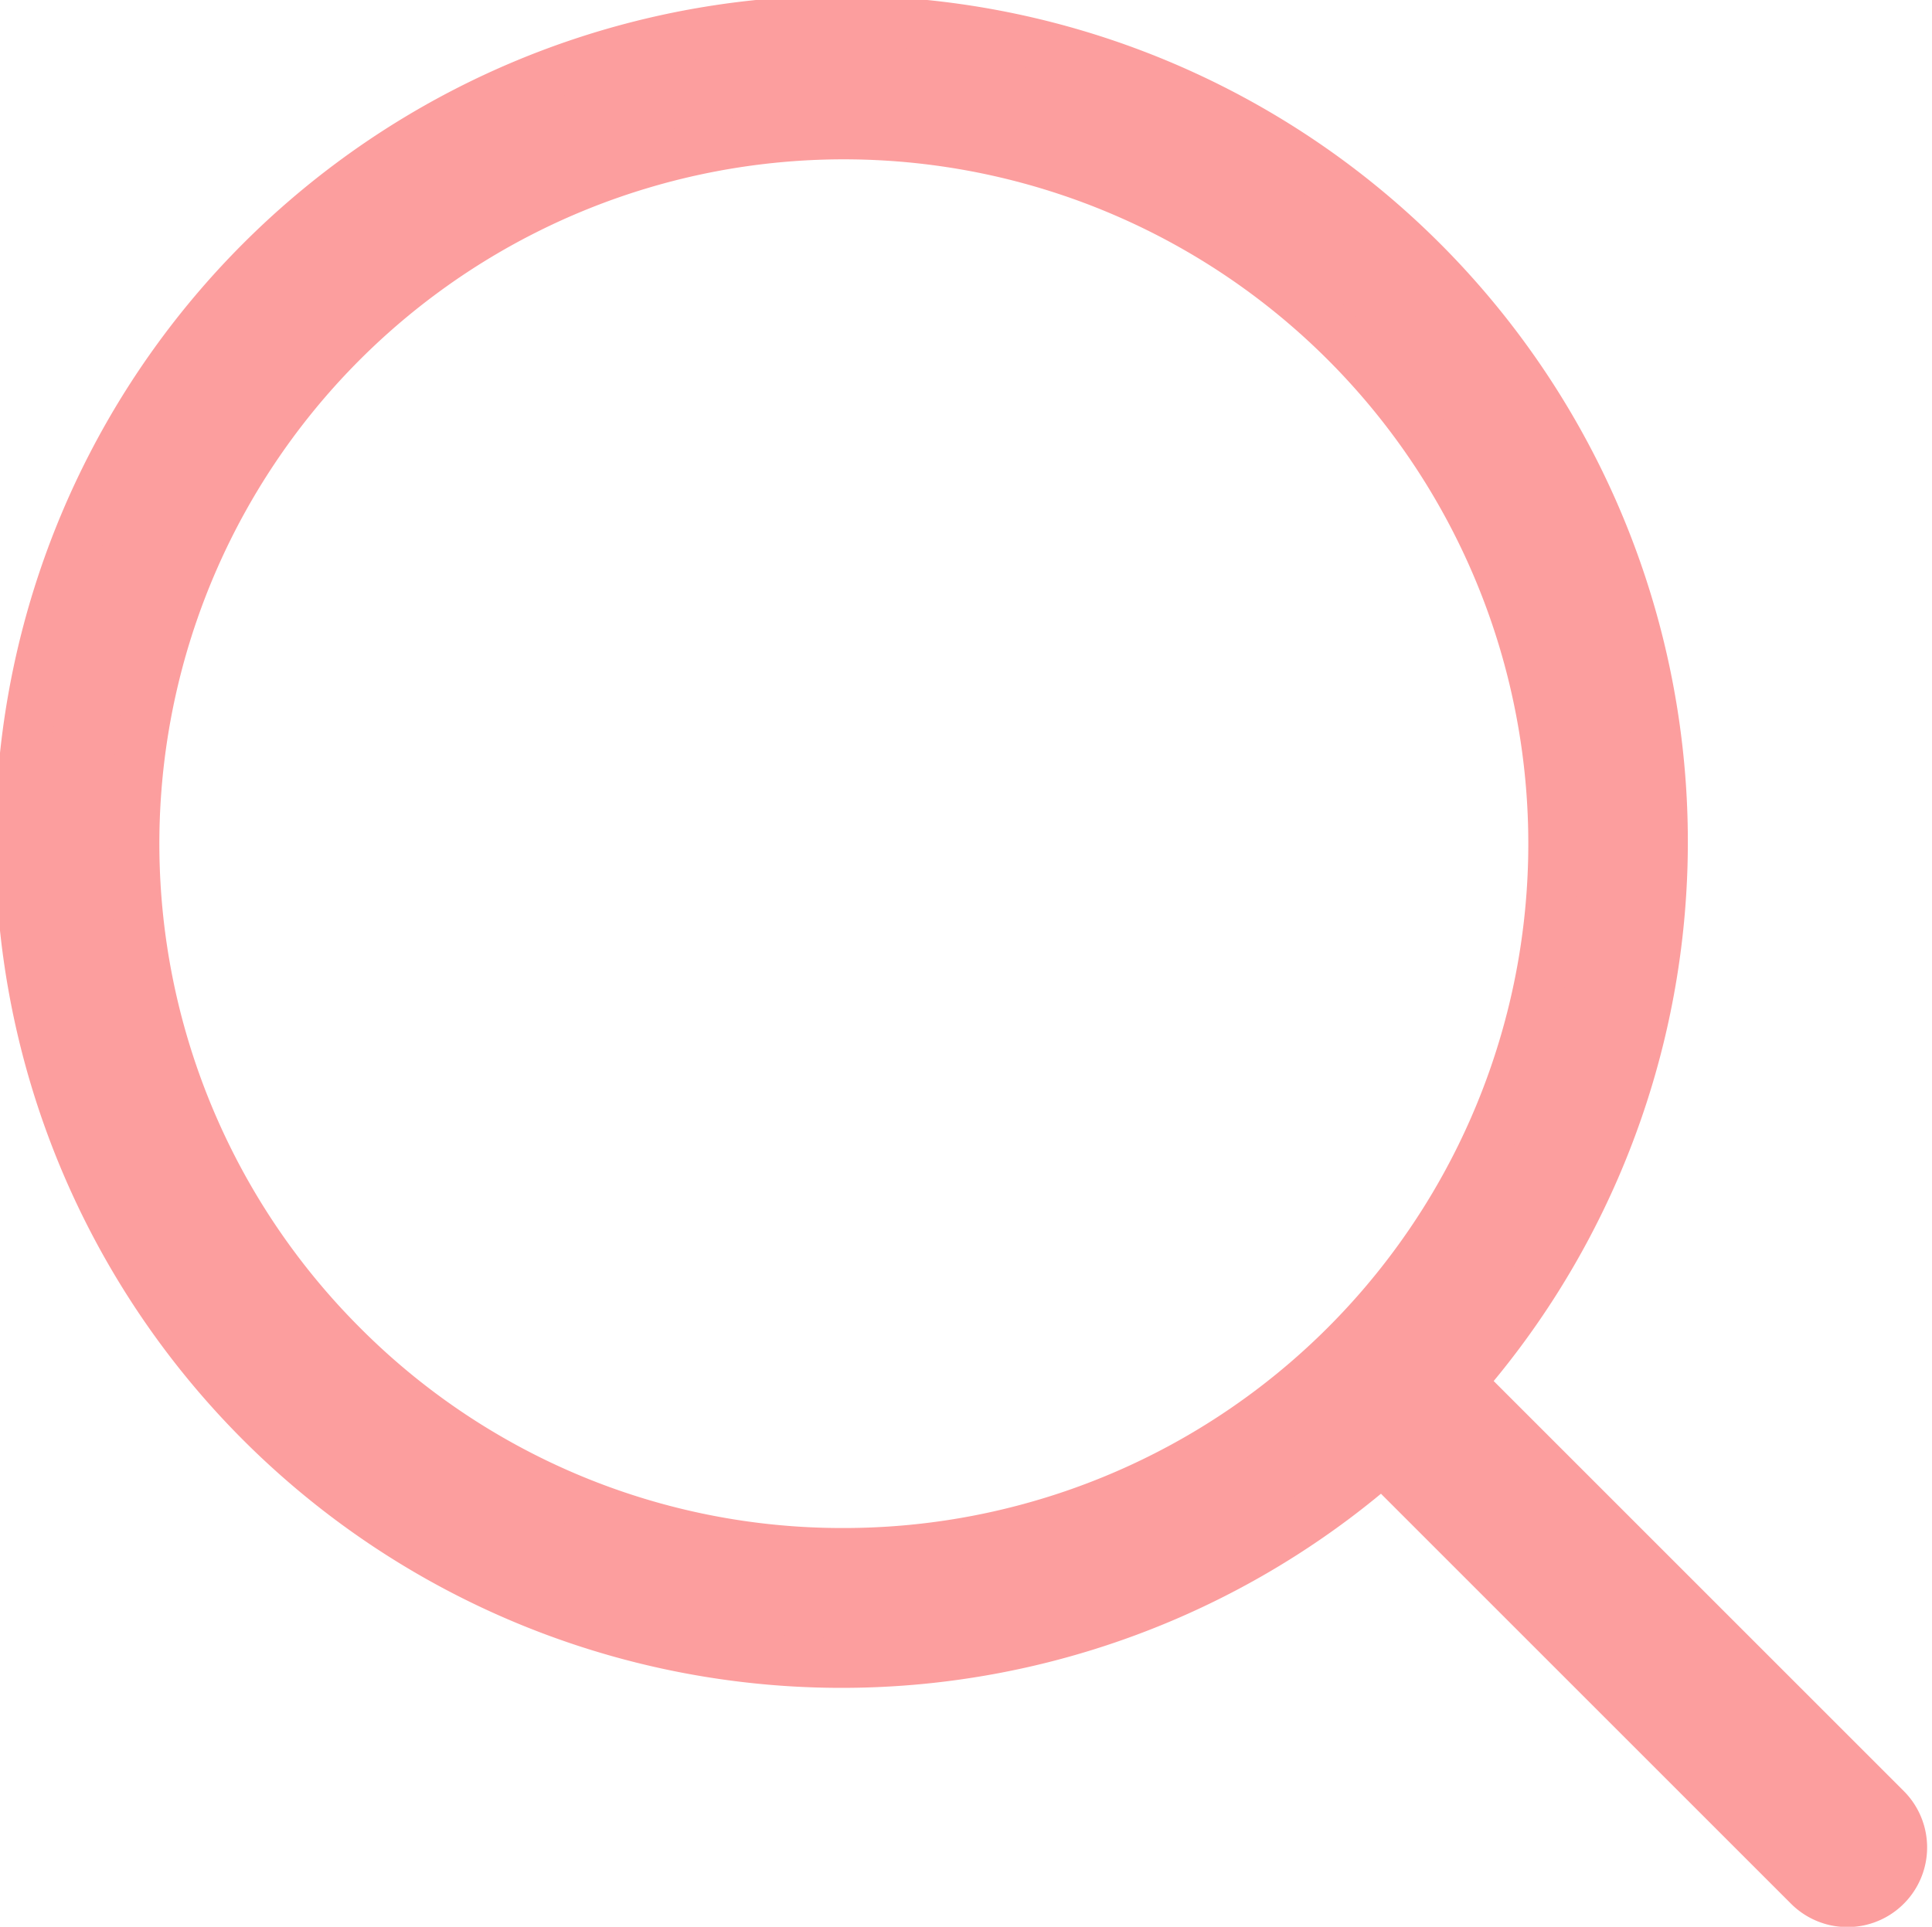 <svg xmlns="http://www.w3.org/2000/svg" width="23.058" height="23" viewBox="0 0 23.058 23">
  <path id="Tracé_37" data-name="Tracé 37" d="M29.017,28.1l-5.09-5.09a9.8,9.8,0,1,0-.921.921l5.09,5.09a.651.651,0,0,0,.921-.921ZM10.591,22.568a8.469,8.469,0,1,1,5.988,2.48A8.415,8.415,0,0,1,10.591,22.568Z" transform="translate(-6.508 -6.508)" fill="#fc9e9e" stroke="#fc9e9e" stroke-width="0.6"/>
</svg>
